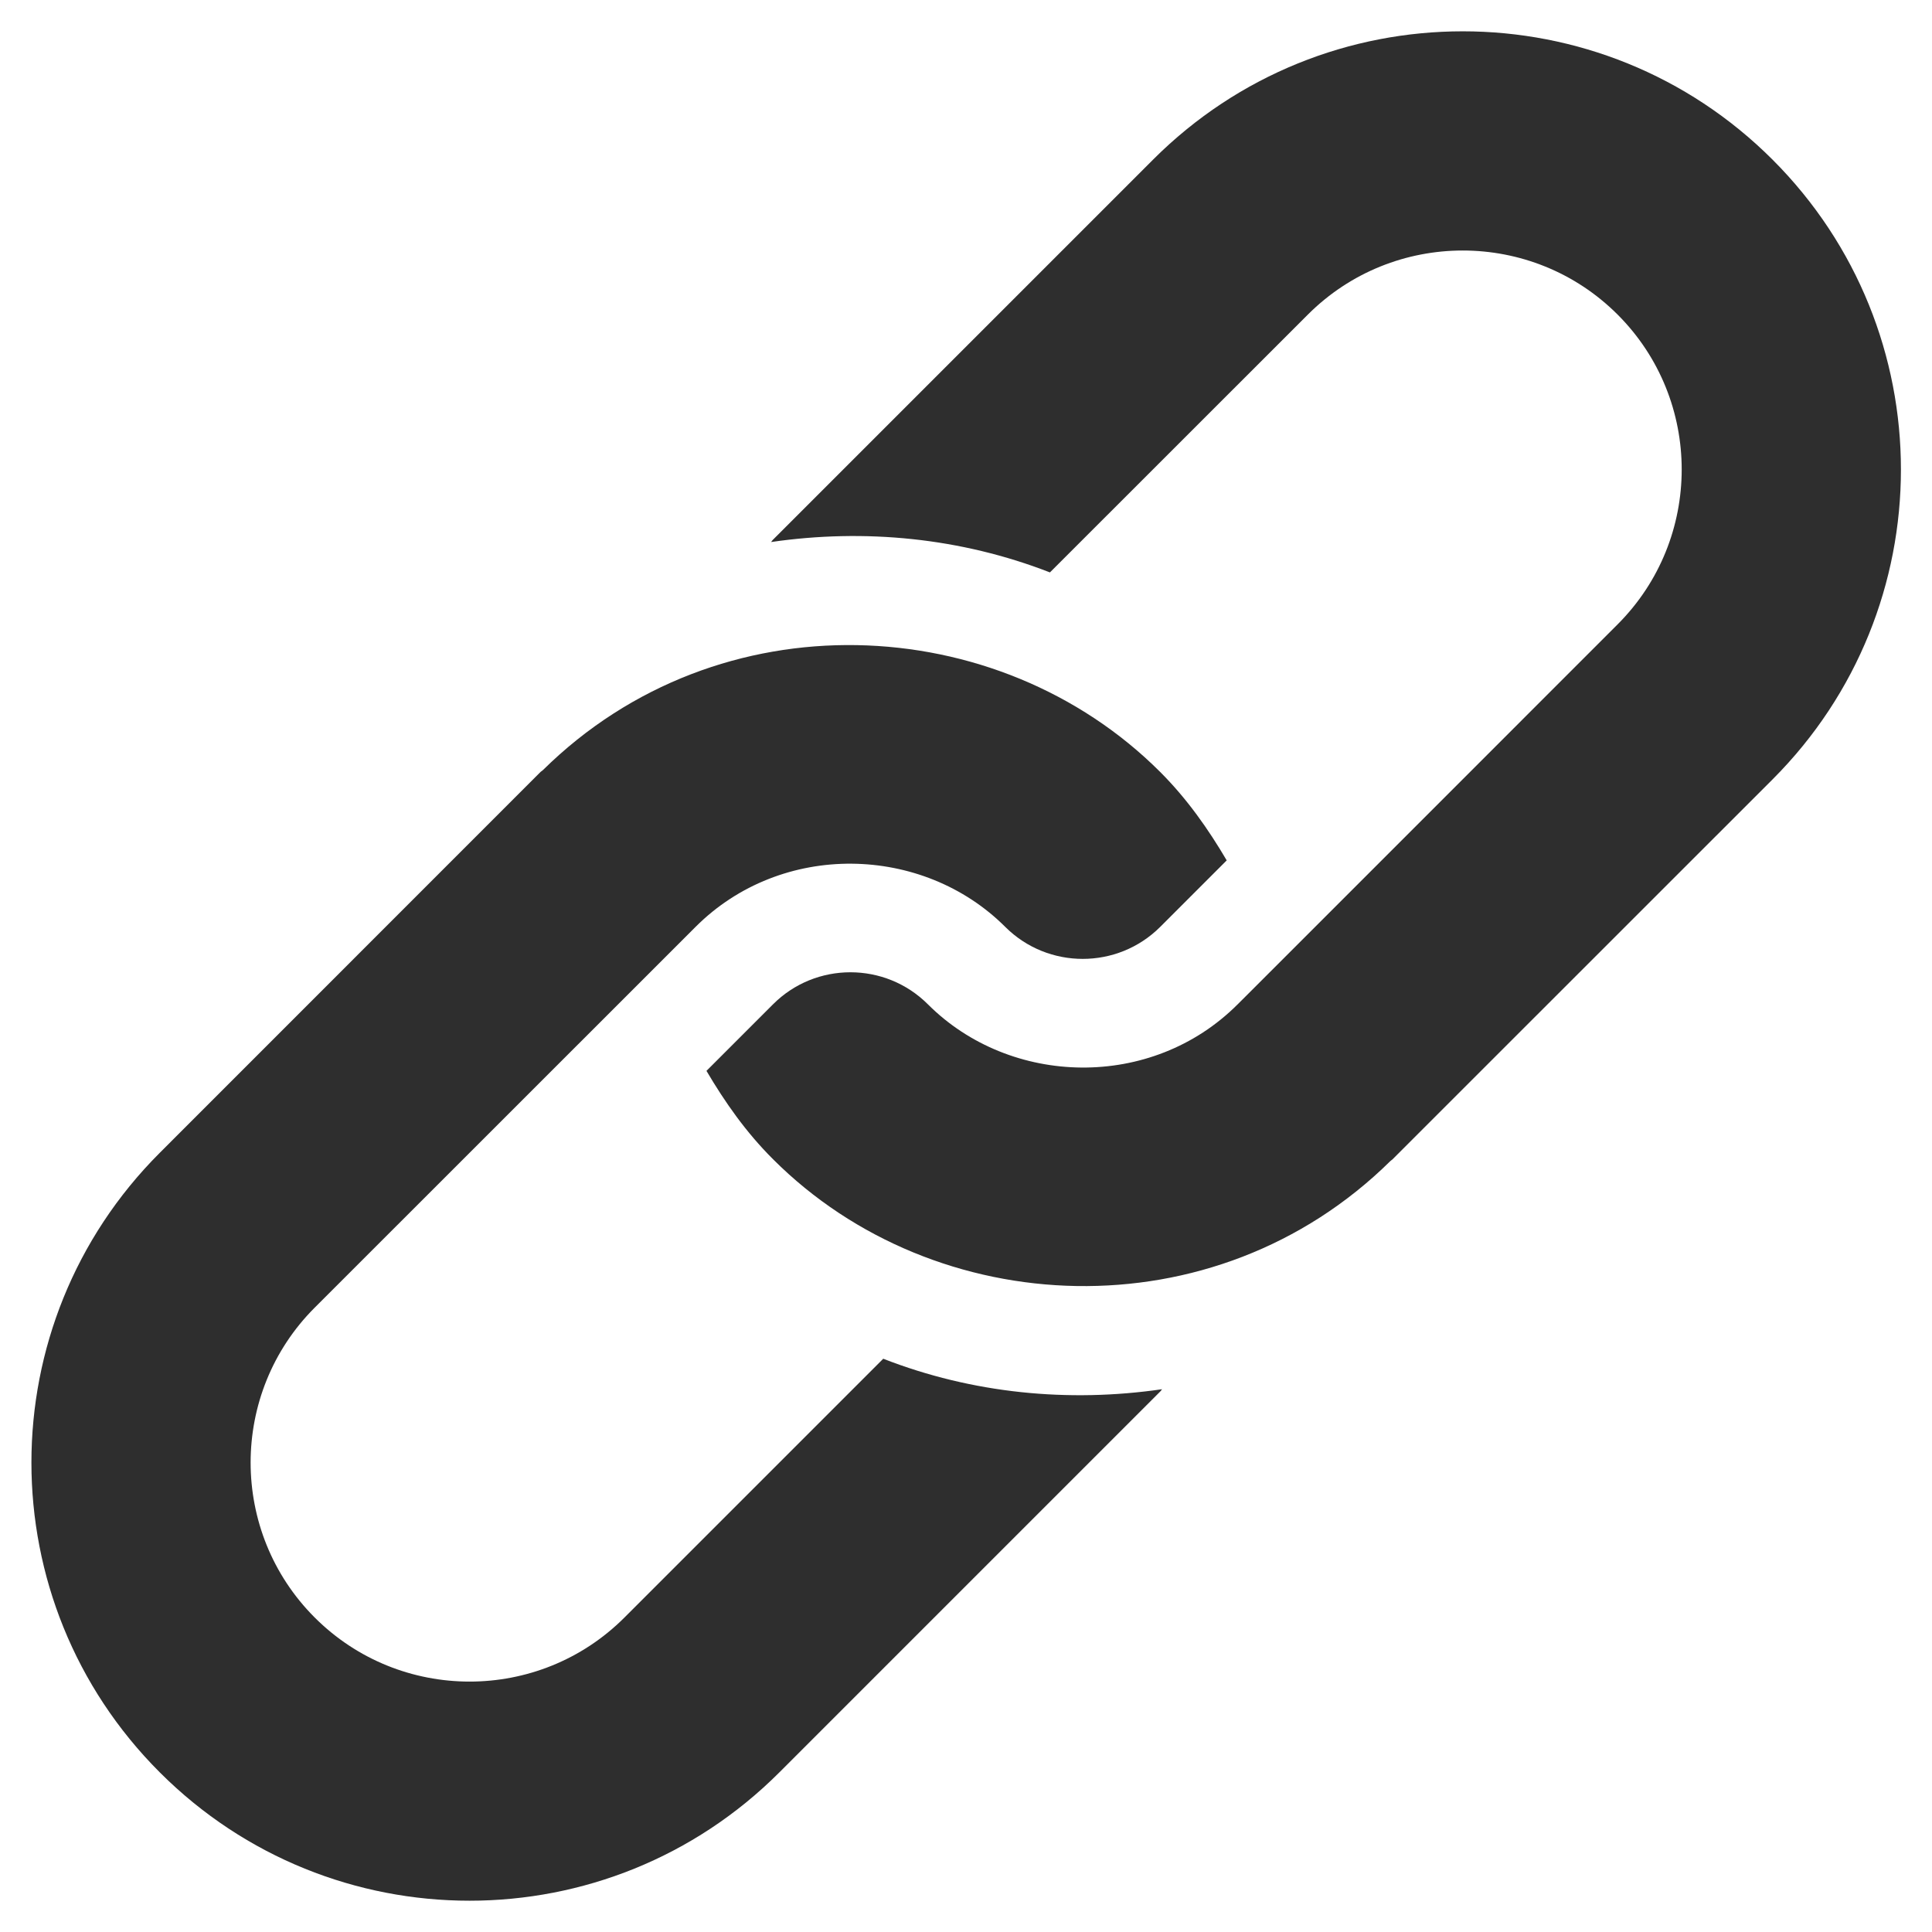 <?xml version="1.0" encoding="UTF-8"?> <svg xmlns="http://www.w3.org/2000/svg" width="18" height="18" viewBox="0 0 18 18" fill="none"><g id="Frame" clip-path="url(#clip0_2711_76)"><g id="Group"><path id="Vector" d="M10.742 1.488L7.202 5.028C7.195 5.034 7.191 5.043 7.184 5.05C8.056 4.923 8.952 5.01 9.782 5.333L12.185 2.931C12.981 2.135 14.275 2.135 15.071 2.931C15.867 3.727 15.867 5.021 15.071 5.817C14.935 5.953 11.327 9.562 11.531 9.357C10.729 10.16 9.413 10.125 8.645 9.357C8.247 8.959 7.599 8.959 7.202 9.357L6.582 9.977C6.754 10.269 6.951 10.55 7.202 10.8C8.713 12.312 11.315 12.433 12.953 10.818C12.959 10.812 12.968 10.807 12.975 10.8L16.515 7.261C18.109 5.666 18.109 3.082 16.515 1.488C14.92 -0.107 12.336 -0.107 10.742 1.488Z" fill="#2E2E2E"></path><path id="Vector_2" d="M8.229 12.659L5.818 15.07C5.022 15.866 3.728 15.866 2.932 15.07C2.136 14.274 2.136 12.979 2.932 12.183L6.48 8.636C7.282 7.833 8.598 7.868 9.366 8.636C9.764 9.033 10.411 9.033 10.809 8.636L11.429 8.016C11.257 7.724 11.06 7.443 10.809 7.192C9.3 5.684 6.7 5.555 5.058 7.175C5.051 7.181 5.043 7.186 5.036 7.192L1.489 10.74C-0.106 12.334 -0.106 14.919 1.489 16.513C3.083 18.107 5.667 18.107 7.261 16.513L10.809 12.965C10.816 12.959 10.82 12.95 10.827 12.943C9.955 13.07 9.059 12.983 8.229 12.659Z" fill="#2E2E2E"></path></g></g><defs><clipPath id="clip0_2711_76"><rect width="17.417" height="17.417" fill="white" transform="translate(0.293 0.292)"></rect></clipPath></defs></svg> 